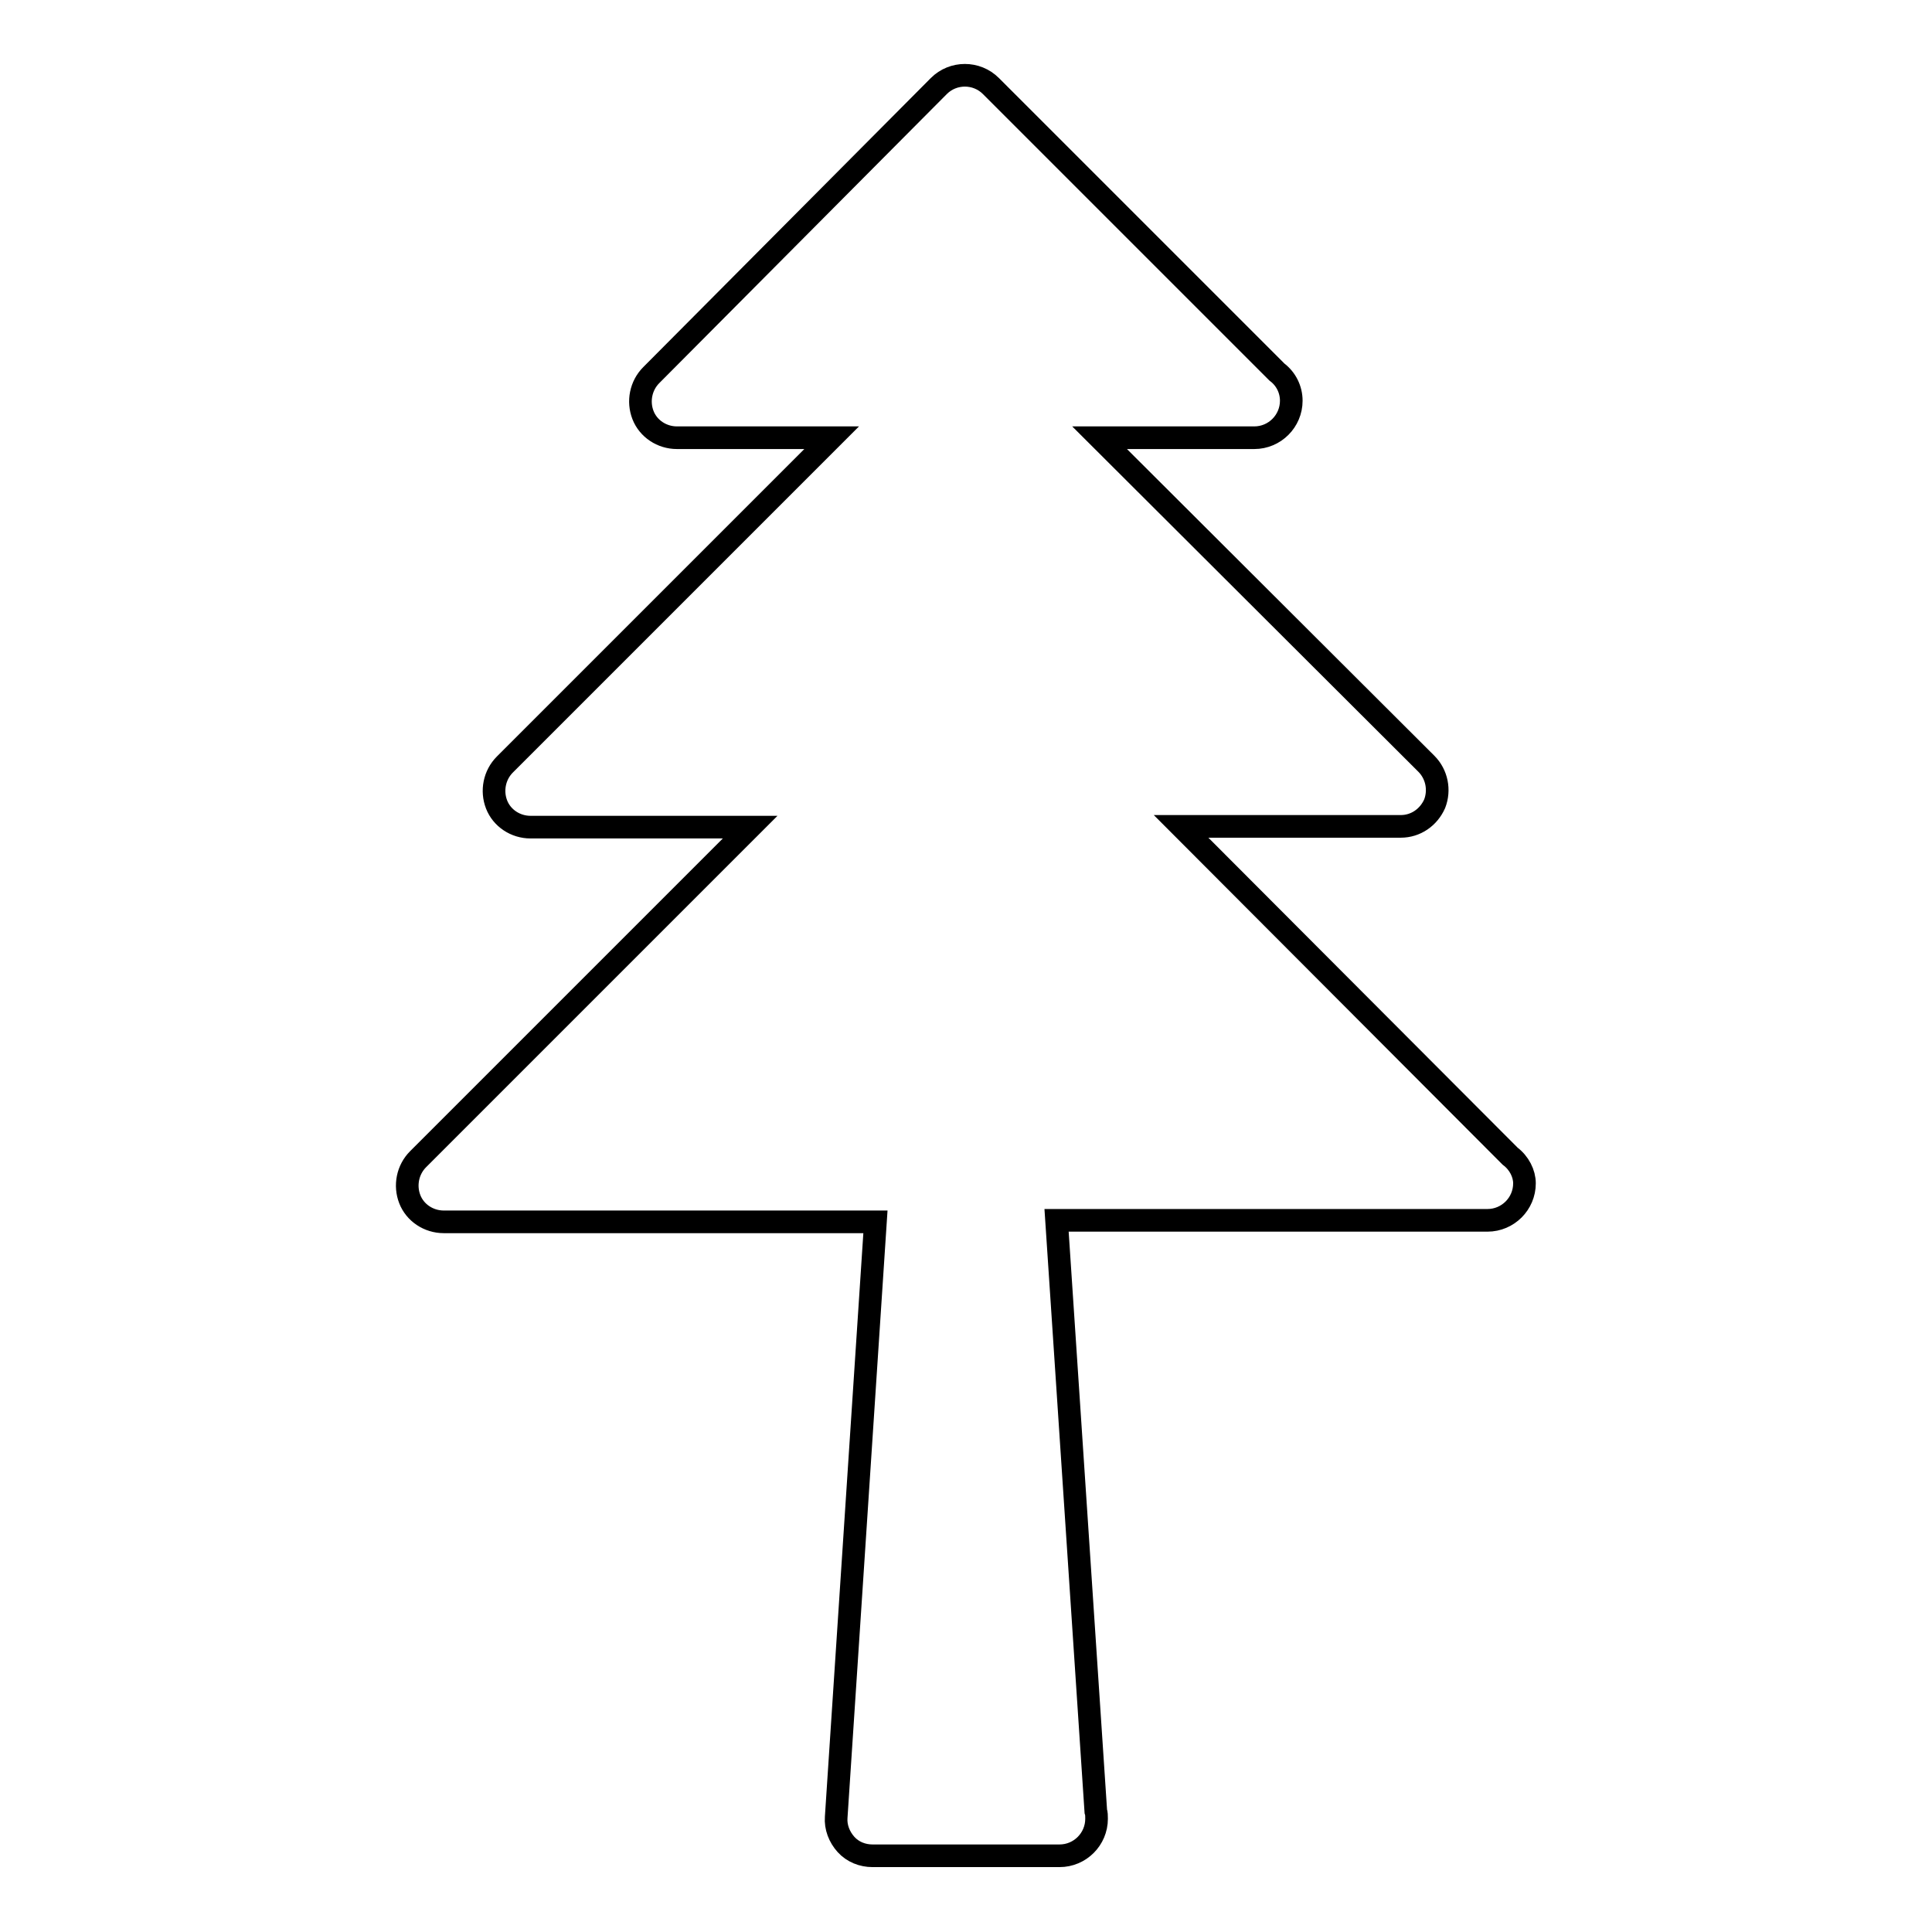 <?xml version="1.0" encoding="utf-8"?>
<!-- Svg Vector Icons : http://www.onlinewebfonts.com/icon -->
<!DOCTYPE svg PUBLIC "-//W3C//DTD SVG 1.1//EN" "http://www.w3.org/Graphics/SVG/1.1/DTD/svg11.dtd">
<svg version="1.1" xmlns="http://www.w3.org/2000/svg" xmlns:xlink="http://www.w3.org/1999/xlink" x="0px" y="0px" viewBox="0 0 256 256" enable-background="new 0 0 256 256" xml:space="preserve">
<g><g><g><path stroke-width="3" fill-opacity="0" stroke="#000000"  d="M200.1,153.2l-43.6-43.7h29.1c2,0,3.7-1.2,4.5-3c0.7-1.8,0.3-3.9-1.1-5.3L145.7,58h20.5c0,0,0,0,0,0c2.7,0,4.9-2.2,4.9-4.9c0-1.5-0.7-2.9-1.9-3.8l-37.9-37.9c-1.9-1.9-5-1.9-6.9,0L86.3,49.7c-1.4,1.4-1.8,3.5-1.1,5.3c0.7,1.8,2.5,3,4.5,3h20.5l-43.3,43.3c-1.4,1.4-1.8,3.5-1.1,5.3c0.7,1.8,2.5,3,4.5,3h29.1l-44,44c-1.4,1.4-1.8,3.5-1.1,5.3c0.7,1.8,2.5,3,4.5,3H116l-5.2,78.9c-0.1,1.3,0.4,2.6,1.3,3.6c0.9,1,2.2,1.5,3.5,1.5h24.8c0,0,0,0,0,0c2.7,0,4.9-2.2,4.9-4.9c0-0.4,0-0.7-0.1-1l-5.2-78.3h57.1c0,0,0,0,0,0c2.7,0,4.9-2.2,4.9-4.9C202,155.5,201.3,154.1,200.1,153.2z"/></g><g></g><g></g><g></g><g></g><g></g><g></g><g></g><g></g><g></g><g></g><g></g><g></g><g></g><g></g><g></g></g></g>
</svg>